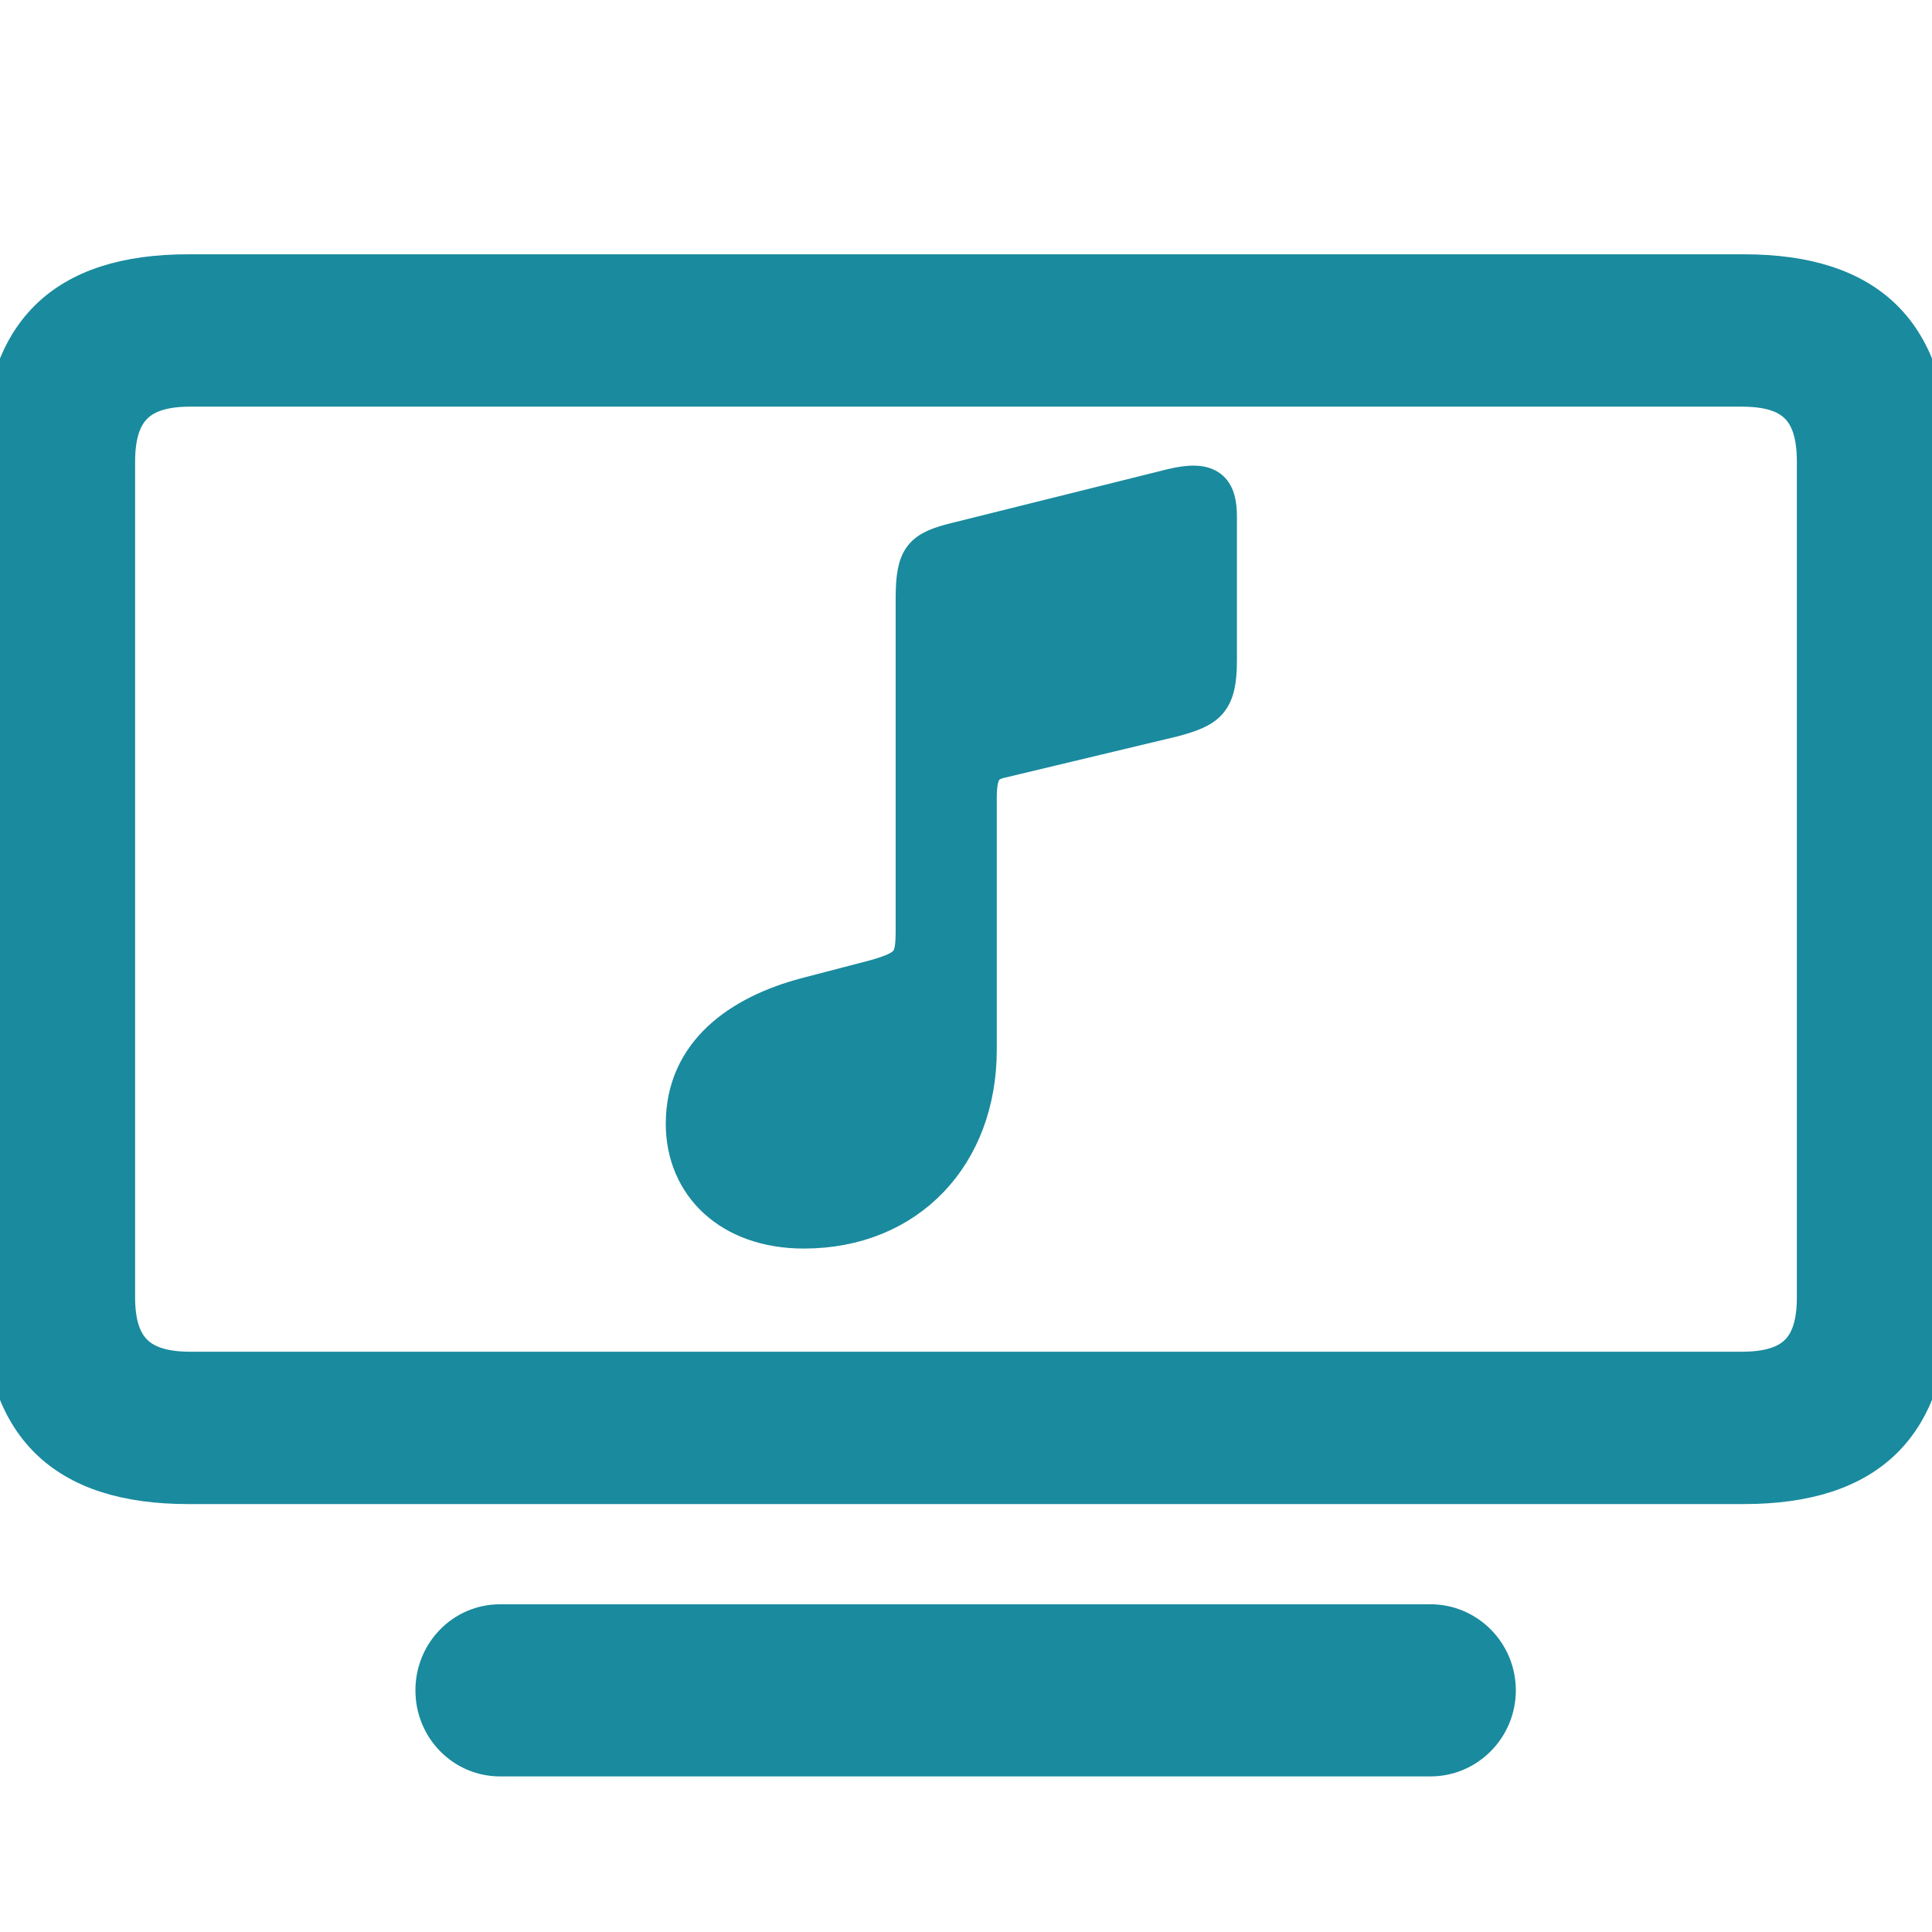 <?xml version="1.0" encoding="UTF-8"?> <svg xmlns="http://www.w3.org/2000/svg" fill="#1a8a9e" width="800px" height="800px" viewBox="0 0 56 56" stroke="#1a8a9e"><g id="SVGRepo_bgCarrier" stroke-width="0"></g><g id="SVGRepo_tracerCarrier" stroke-linecap="round" stroke-linejoin="round"></g><g id="SVGRepo_iconCarrier"><path d="M 5.454 43.096 L 50.546 43.096 C 54.175 43.096 56 41.356 56 37.643 L 56 13.324 C 56 9.611 54.175 7.871 50.546 7.871 L 5.454 7.871 C 1.825 7.871 0 9.611 0 13.324 L 0 37.643 C 0 41.356 1.825 43.096 5.454 43.096 Z M 5.517 39.68 C 4.074 39.68 3.416 39.086 3.416 37.6 L 3.416 13.388 C 3.416 11.881 4.074 11.287 5.517 11.287 L 50.483 11.287 C 51.947 11.287 52.583 11.881 52.583 13.388 L 52.583 37.6 C 52.583 39.086 51.947 39.68 50.483 39.68 Z M 34.016 20.858 C 35.034 20.582 35.353 20.369 35.353 19.139 L 35.353 14.979 C 35.353 14.173 35.077 13.812 33.952 14.088 L 27.735 15.637 C 26.695 15.892 26.461 16.104 26.461 17.356 L 26.461 26.927 C 26.461 27.86 26.377 28.03 25.316 28.327 L 23.363 28.836 C 21.432 29.346 19.798 30.491 19.798 32.571 C 19.798 34.375 21.156 35.69 23.3 35.69 C 26.334 35.69 28.392 33.505 28.392 30.428 L 28.392 23.149 C 28.392 22.364 28.562 22.152 29.05 22.046 Z M 43.437 48.995 C 43.437 47.892 42.547 47.001 41.464 47.001 L 14.493 47.001 C 13.411 47.001 12.541 47.892 12.541 48.995 C 12.541 50.099 13.411 50.99 14.493 50.99 L 41.464 50.99 C 42.547 50.99 43.437 50.099 43.437 48.995 Z"></path></g></svg> 